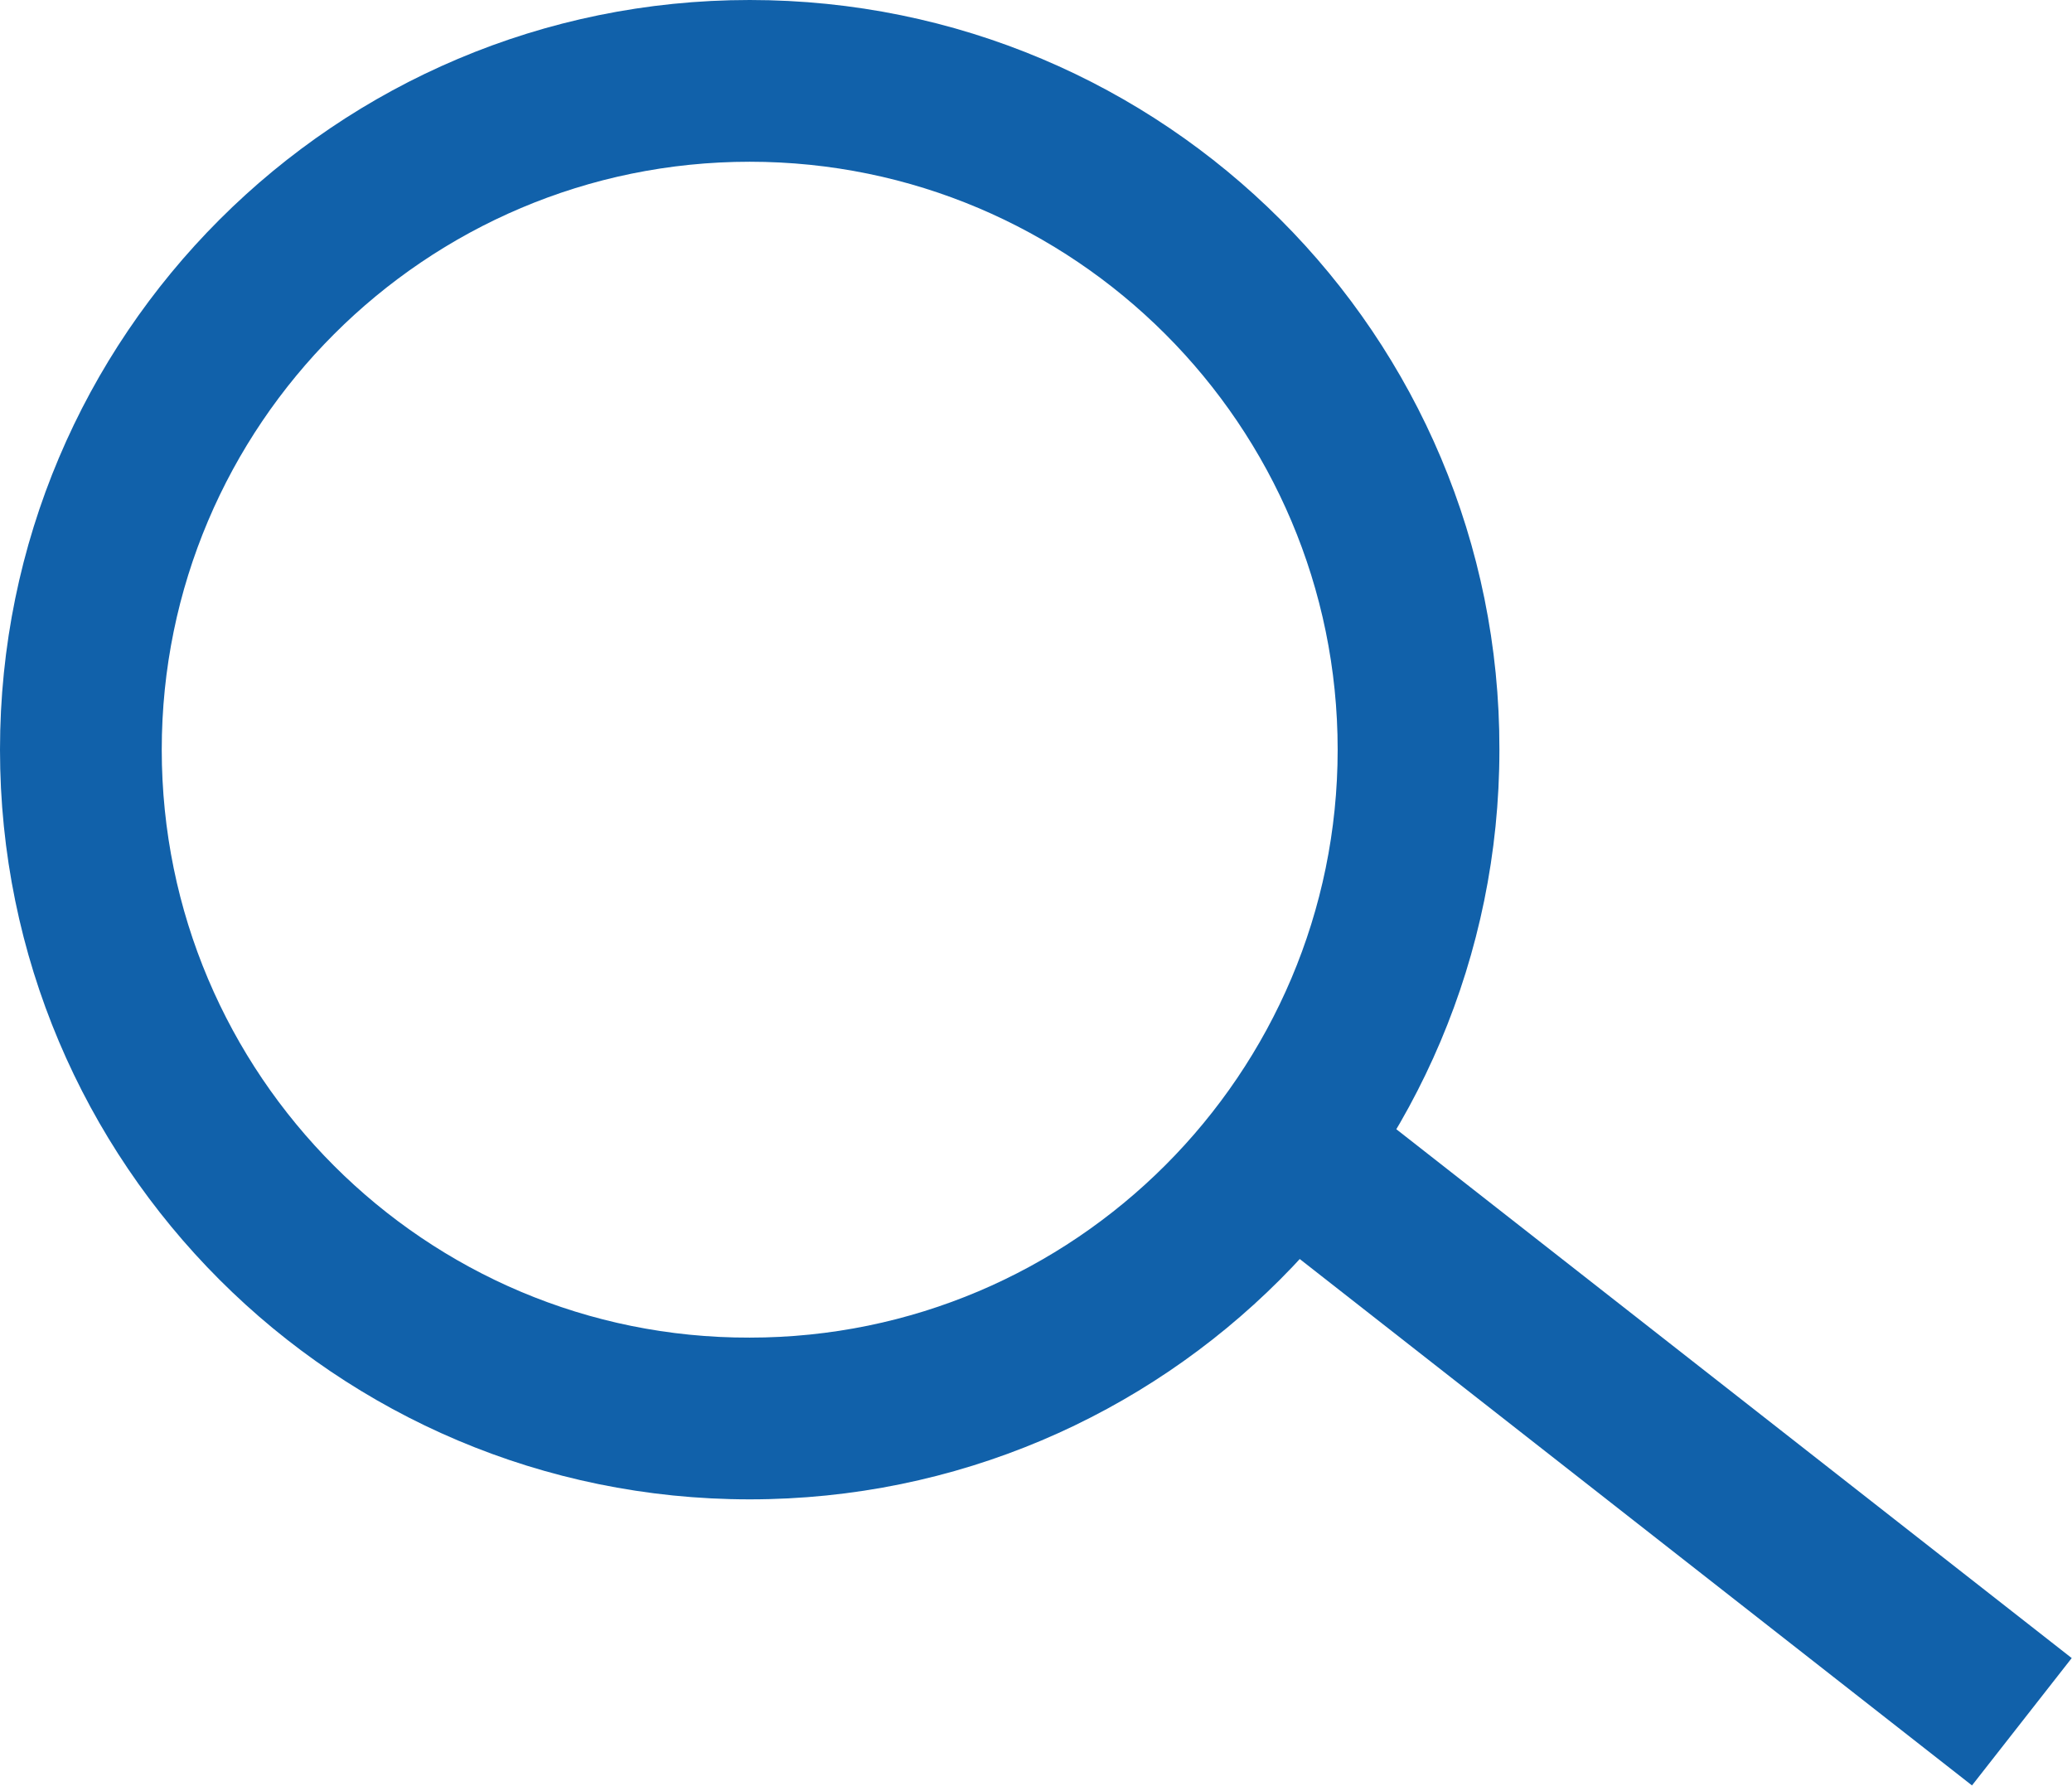 <?xml version="1.0" encoding="utf-8"?>
<!-- Generator: Adobe Illustrator 25.4.1, SVG Export Plug-In . SVG Version: 6.00 Build 0)  -->
<svg version="1.1" id="レイヤー_1" xmlns="http://www.w3.org/2000/svg" xmlns:xlink="http://www.w3.org/1999/xlink" x="0px"
	 y="0px" viewBox="0 0 25.62 22.08" style="enable-background:new 0 0 25.62 22.08;" xml:space="preserve">
<style type="text/css">
	.st0{fill:#1161AA;}
	.st1{fill:none;stroke:#1161AA;stroke-width:2;stroke-miterlimit:10;}
</style>
<g>
	<g>
		<path class="st0" d="M9.27,2c4.01,0,7.27,3.26,7.27,7.27c0,4.01-3.26,7.27-7.27,7.27C5.26,16.55,2,13.29,2,9.27
			C2,5.26,5.26,2,9.27,2 M9.27,0C4.15,0,0,4.15,0,9.27c0,5.12,4.15,9.27,9.27,9.27c5.12,0,9.27-4.15,9.27-9.27
			C18.55,4.15,14.4,0,9.27,0L9.27,0z"/>
	</g>
	<line class="st1" x1="25" y1="21.29" x2="15.32" y2="13.71"/>
</g>
<g>
</g>
<g>
</g>
<g>
</g>
<g>
</g>
<g>
</g>
<g>
</g>
</svg>
